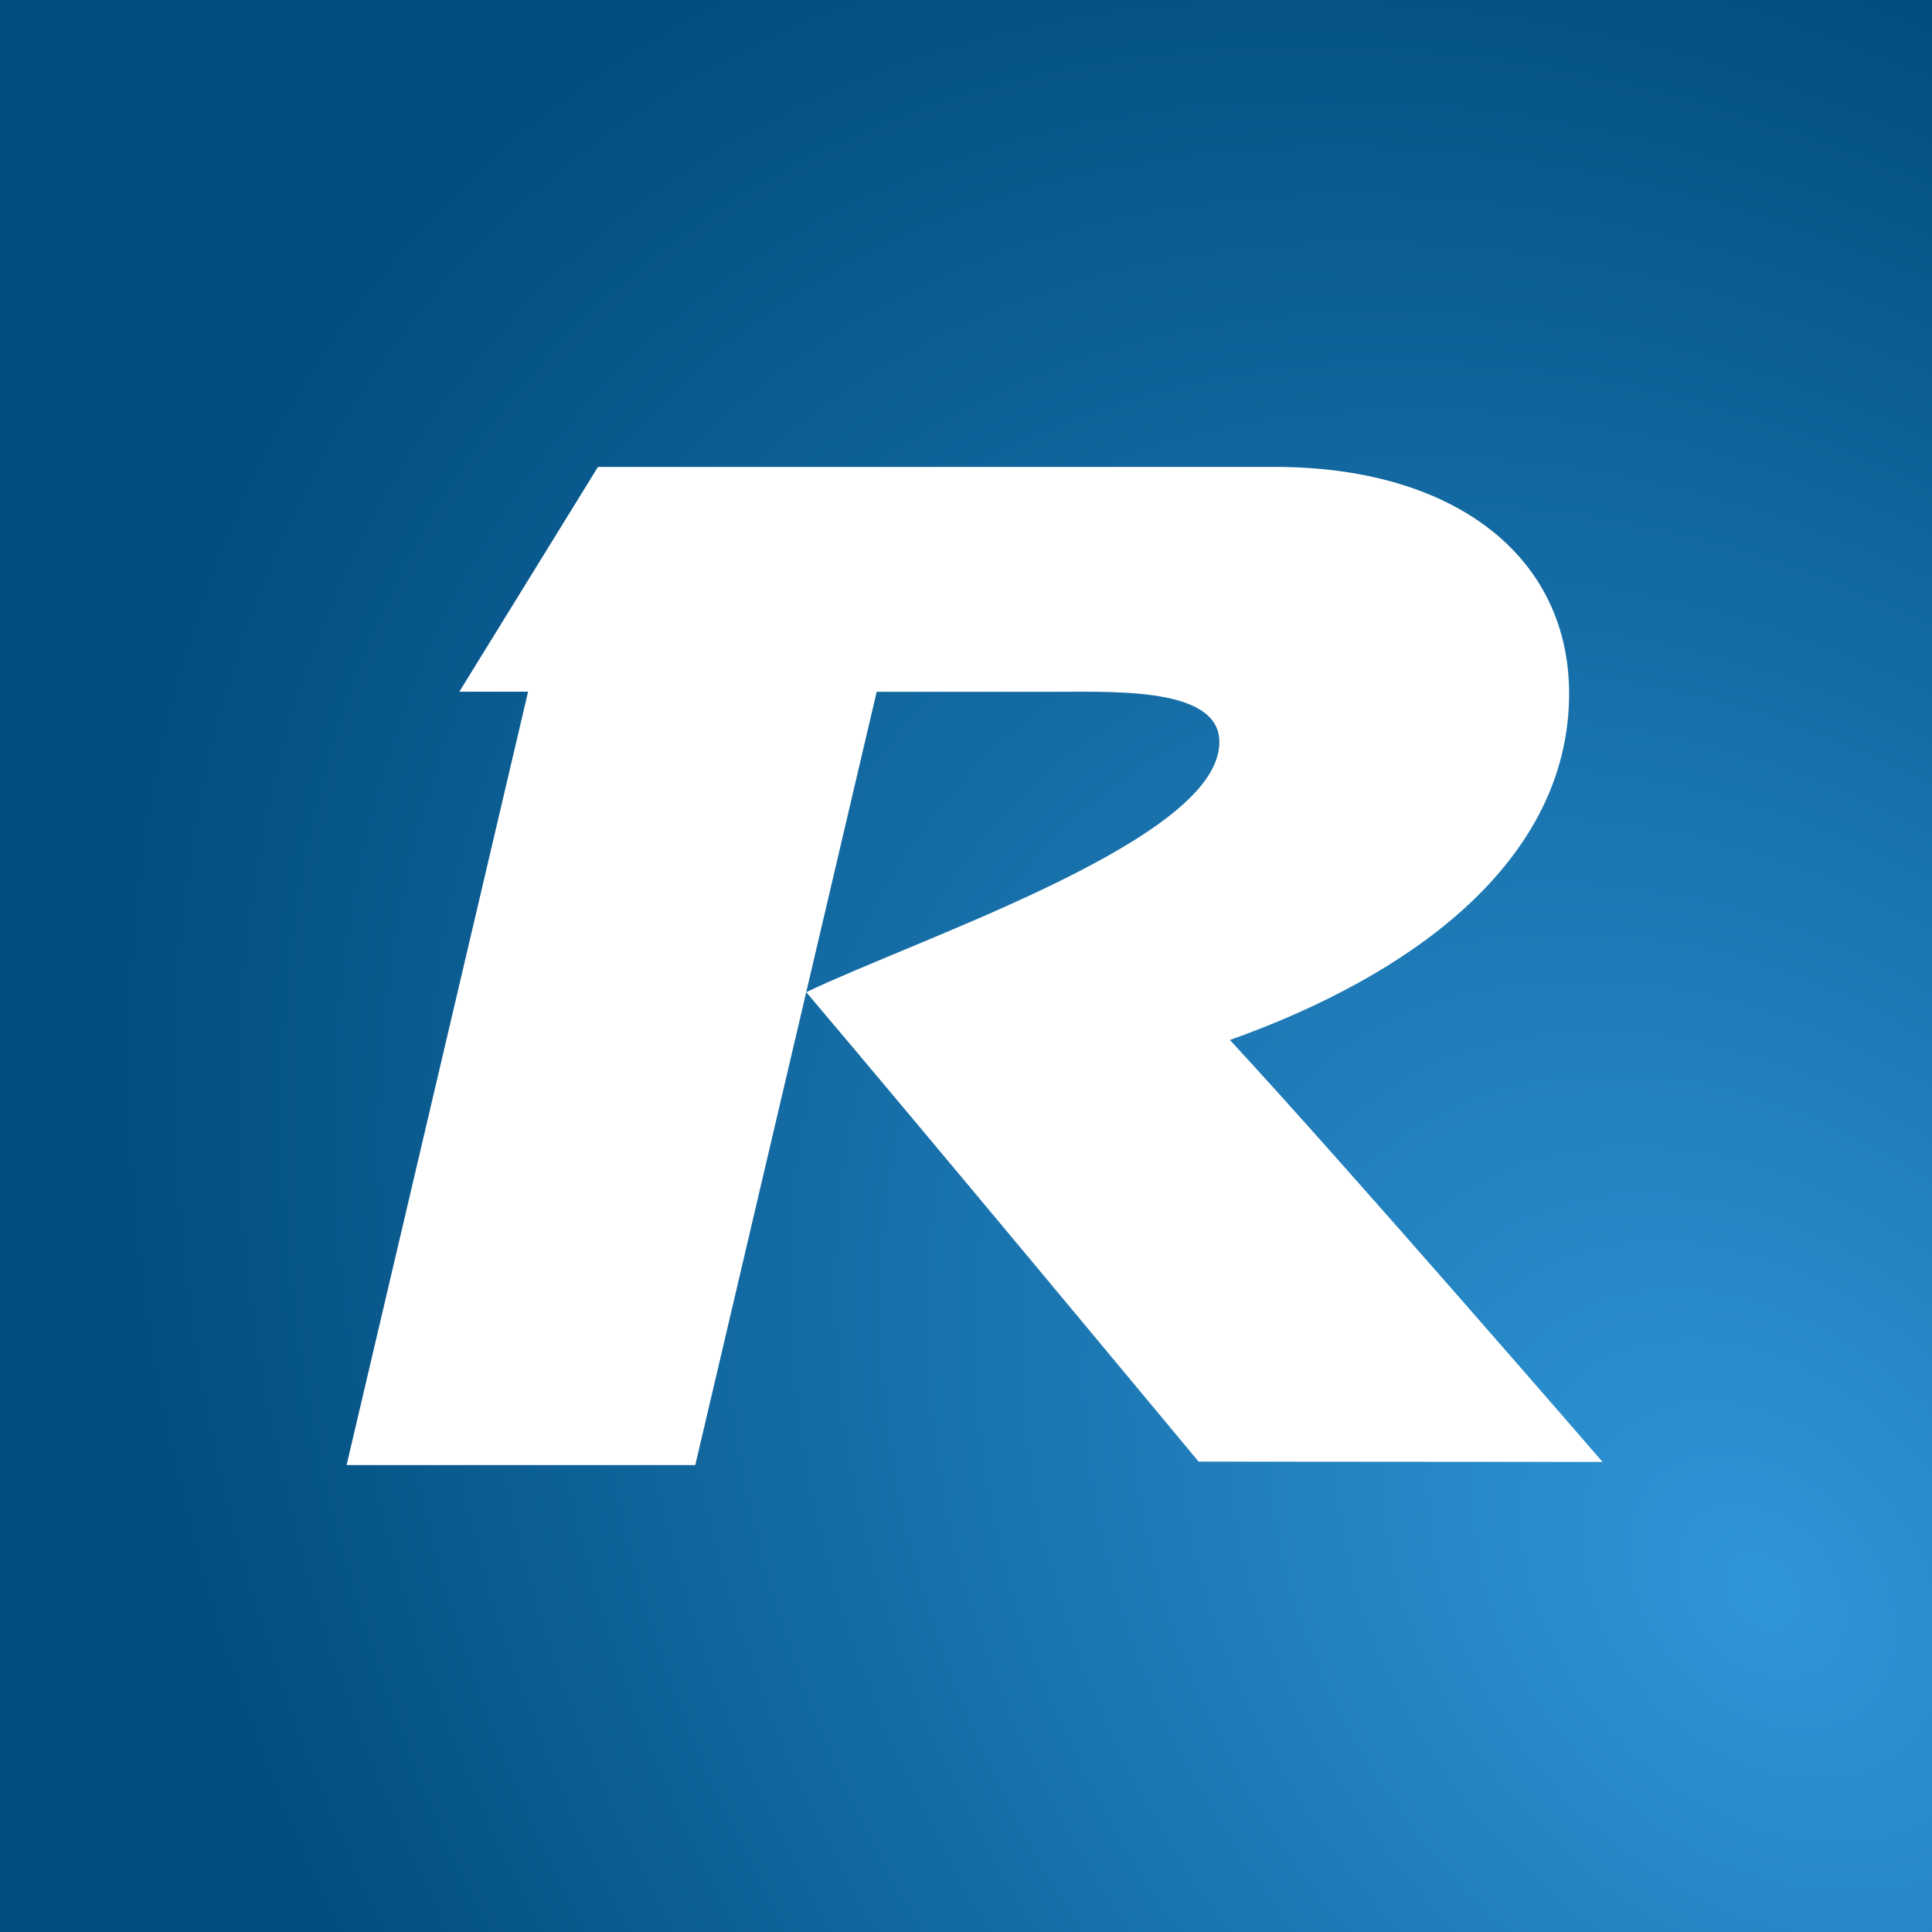 <?xml version="1.0" encoding="UTF-8"?>
<svg data-bbox="0 0 1080 1080" xmlns="http://www.w3.org/2000/svg" viewBox="0 0 1080 1080" height="1080" width="1080" data-type="ugc">
    <rect x="0" y="0" width="1080" height="1080" fill="#333333" stroke="none"/>
    <g>
        <path fill="url(#e7d6fd50-3462-43f0-8e6e-a541df0b7dbb)" d="M1080 0v1080H0V0z"/>
        <path fill="#ffffff" d="m895.838 817.237.149-.182h-.303c.161.173-142.408-164.691-208.148-235.687 102.31-36.473 182.188-97.386 189.118-181.684C883.583 315.386 817.131 261 712.703 261H334.272l-77.508 125.655h38.438L193.74 819h194.926l62.022-264.38c69.508 82.039 219.326 262.435 219.326 262.435zM450.688 554.62l39.391-167.904h99.969c36.521 0 99.579-2.736 90.751 34.833-12.111 51.733-167.927 103.405-230.111 133.071"/>
        <defs fill="none">
            <radialGradient gradientTransform="matrix(-782.232 -893.977 652.259 -570.728 989.623 893.98)" gradientUnits="userSpaceOnUse" r="1" cy="0" cx="0" id="e7d6fd50-3462-43f0-8e6e-a541df0b7dbb">
                <stop stop-color="#2F96D8"/>
                <stop stop-color="#024E80" offset=".914"/>
            </radialGradient>
        </defs>
    </g>
</svg>
